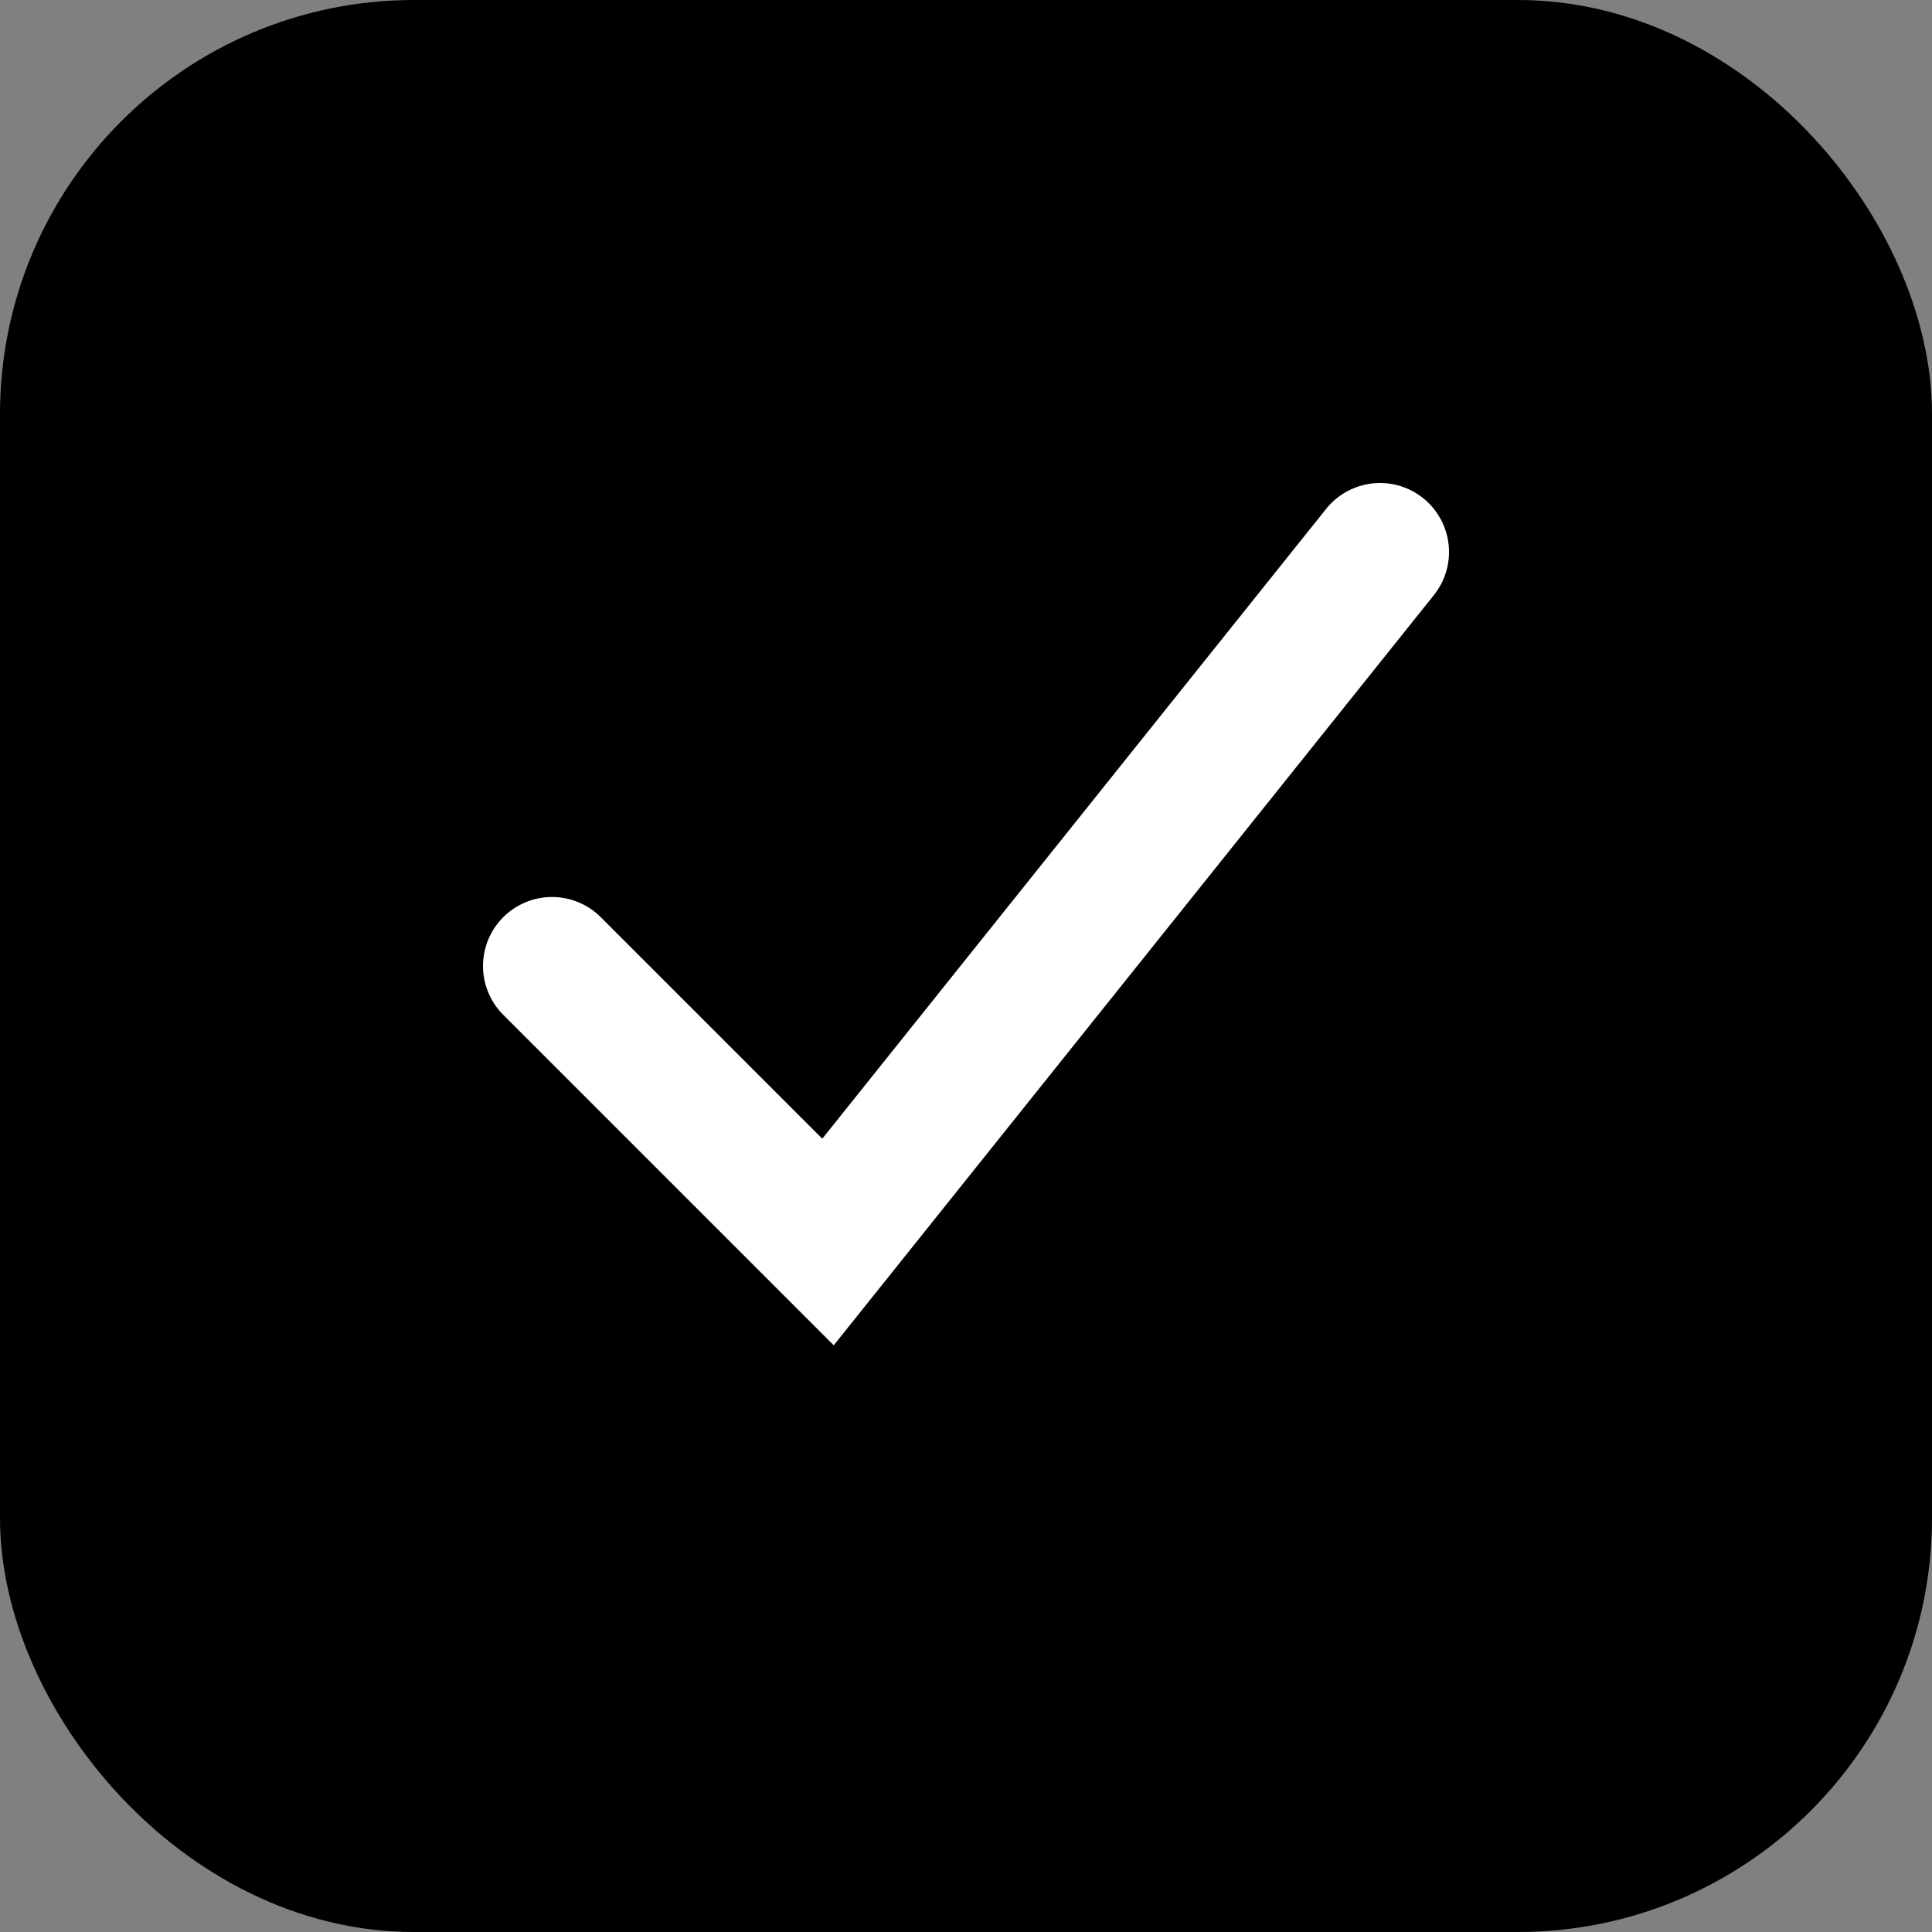 <?xml version="1.0" encoding="UTF-8"?> <svg xmlns="http://www.w3.org/2000/svg" width="14" height="14" viewBox="0 0 14 14" fill="none"><rect x="0" y="0" width="14" height="14" fill="#808080" stroke="none"/> <rect x="0.5" y="0.5" width="13" height="13" rx="2.5" fill="black" stroke="black"></rect> <path d="M4 7L6 9L10 4" stroke="white" stroke-linecap="round"></path> </svg> 